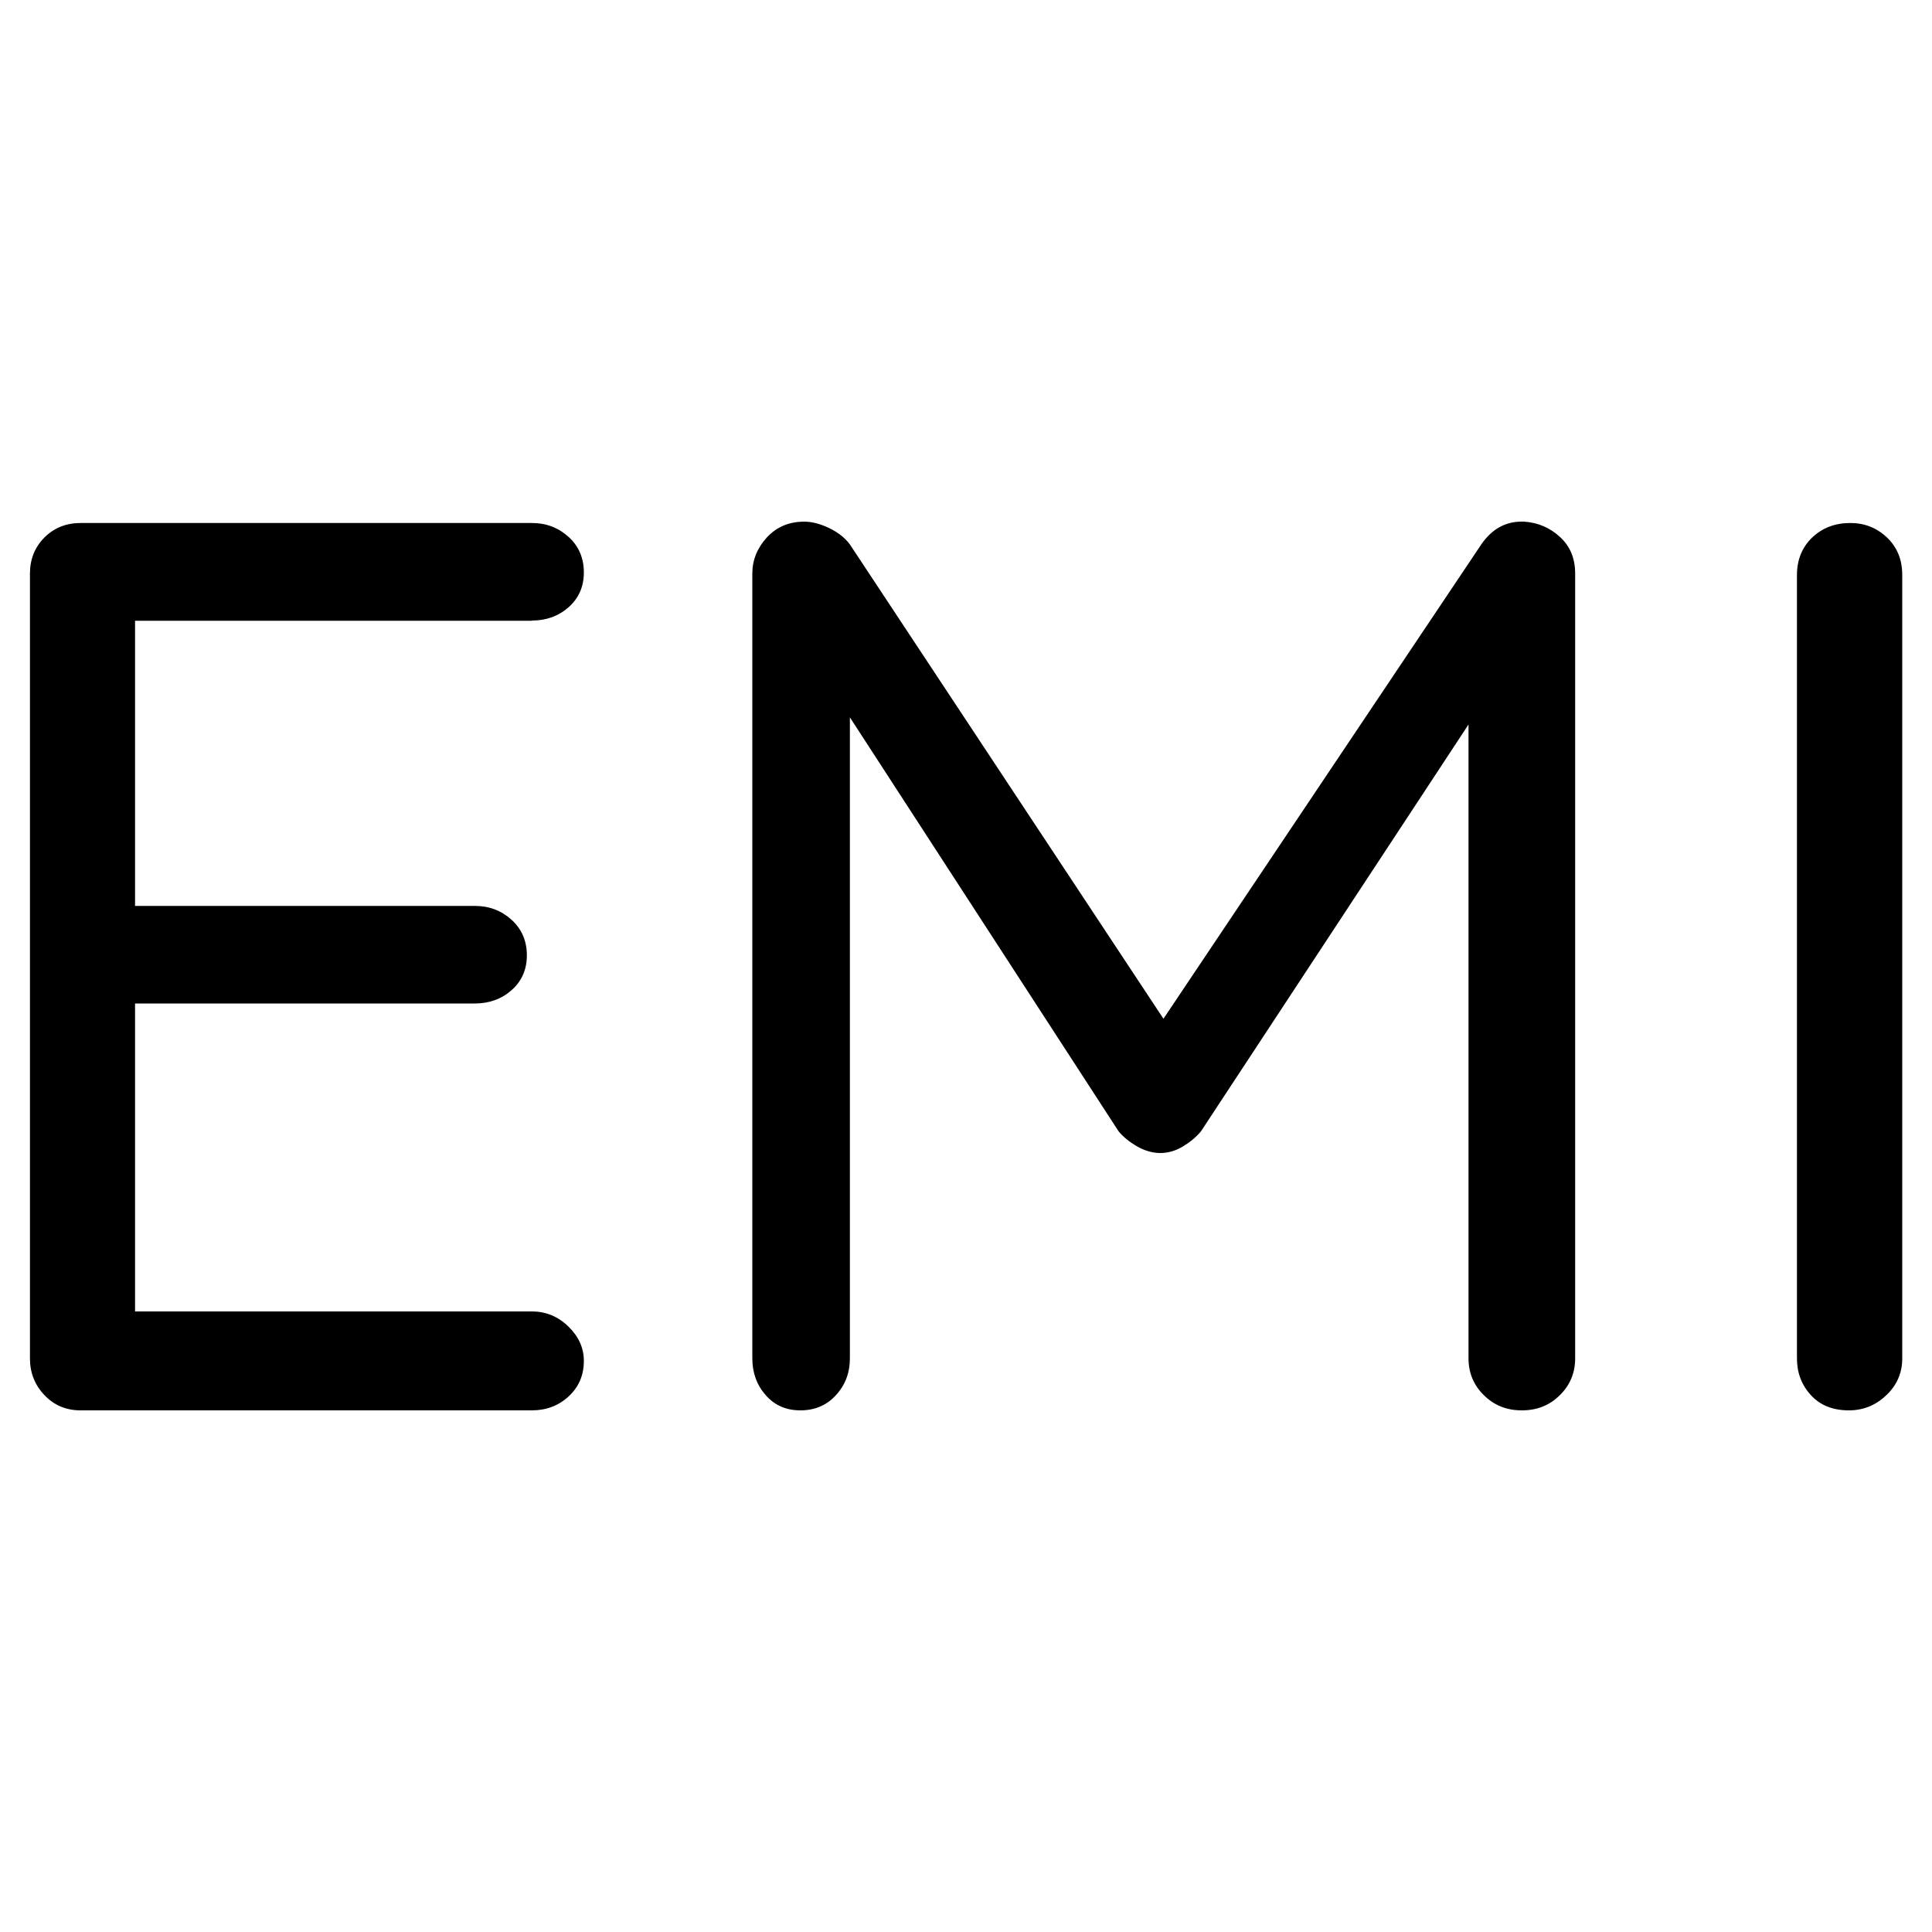 <?xml version="1.0" encoding="UTF-8"?><svg id="Layer_1" xmlns="http://www.w3.org/2000/svg" viewBox="0 0 100 100"><path d="m27.53,32.12c.74,0,1.38-.23,1.9-.69.52-.46.79-1.06.79-1.8s-.26-1.36-.79-1.84c-.53-.48-1.16-.72-1.9-.72H4.17c-.74,0-1.37.25-1.87.75-.5.5-.75,1.13-.75,1.87v40.62c0,.74.25,1.38.75,1.9.5.53,1.13.79,1.87.79h23.36c.74,0,1.38-.24,1.9-.72.52-.48.79-1.09.79-1.84,0-.66-.26-1.25-.79-1.77-.53-.52-1.16-.79-1.9-.79H6.99v-15.94h17.59c.74,0,1.38-.23,1.9-.69.52-.46.79-1.06.79-1.8s-.26-1.36-.79-1.84c-.53-.48-1.16-.72-1.9-.72H6.99v-14.76h20.54Z"/><path d="m78.9,27c-.92-.04-1.66.35-2.23,1.18l-16.45,24.55-16.23-24.55c-.26-.35-.62-.63-1.08-.85-.46-.22-.89-.33-1.28-.33-.79,0-1.43.27-1.94.82-.5.55-.75,1.17-.75,1.87v40.62c0,.74.23,1.38.69,1.9.46.53,1.06.79,1.8.79s1.36-.26,1.84-.79c.48-.52.72-1.16.72-1.9v-33.18l13.91,21.43c.26.31.59.57.98.79.39.22.79.33,1.18.33s.78-.11,1.15-.33c.37-.22.69-.48.95-.79l13.85-21.06v32.81c0,.74.26,1.38.79,1.9.53.53,1.18.79,1.97.79s1.44-.26,1.97-.79c.53-.52.79-1.16.79-1.9V29.69c0-.79-.26-1.42-.79-1.9-.52-.48-1.14-.74-1.84-.79Z"/><path d="m97.67,27.82c-.53-.5-1.16-.75-1.9-.75-.79,0-1.44.25-1.97.75-.52.5-.79,1.15-.79,1.94v40.55c0,.74.24,1.38.72,1.9.48.53,1.14.79,1.97.79.74,0,1.39-.26,1.94-.79.55-.52.82-1.16.82-1.9V29.76c0-.79-.26-1.43-.79-1.94Z"/></svg>